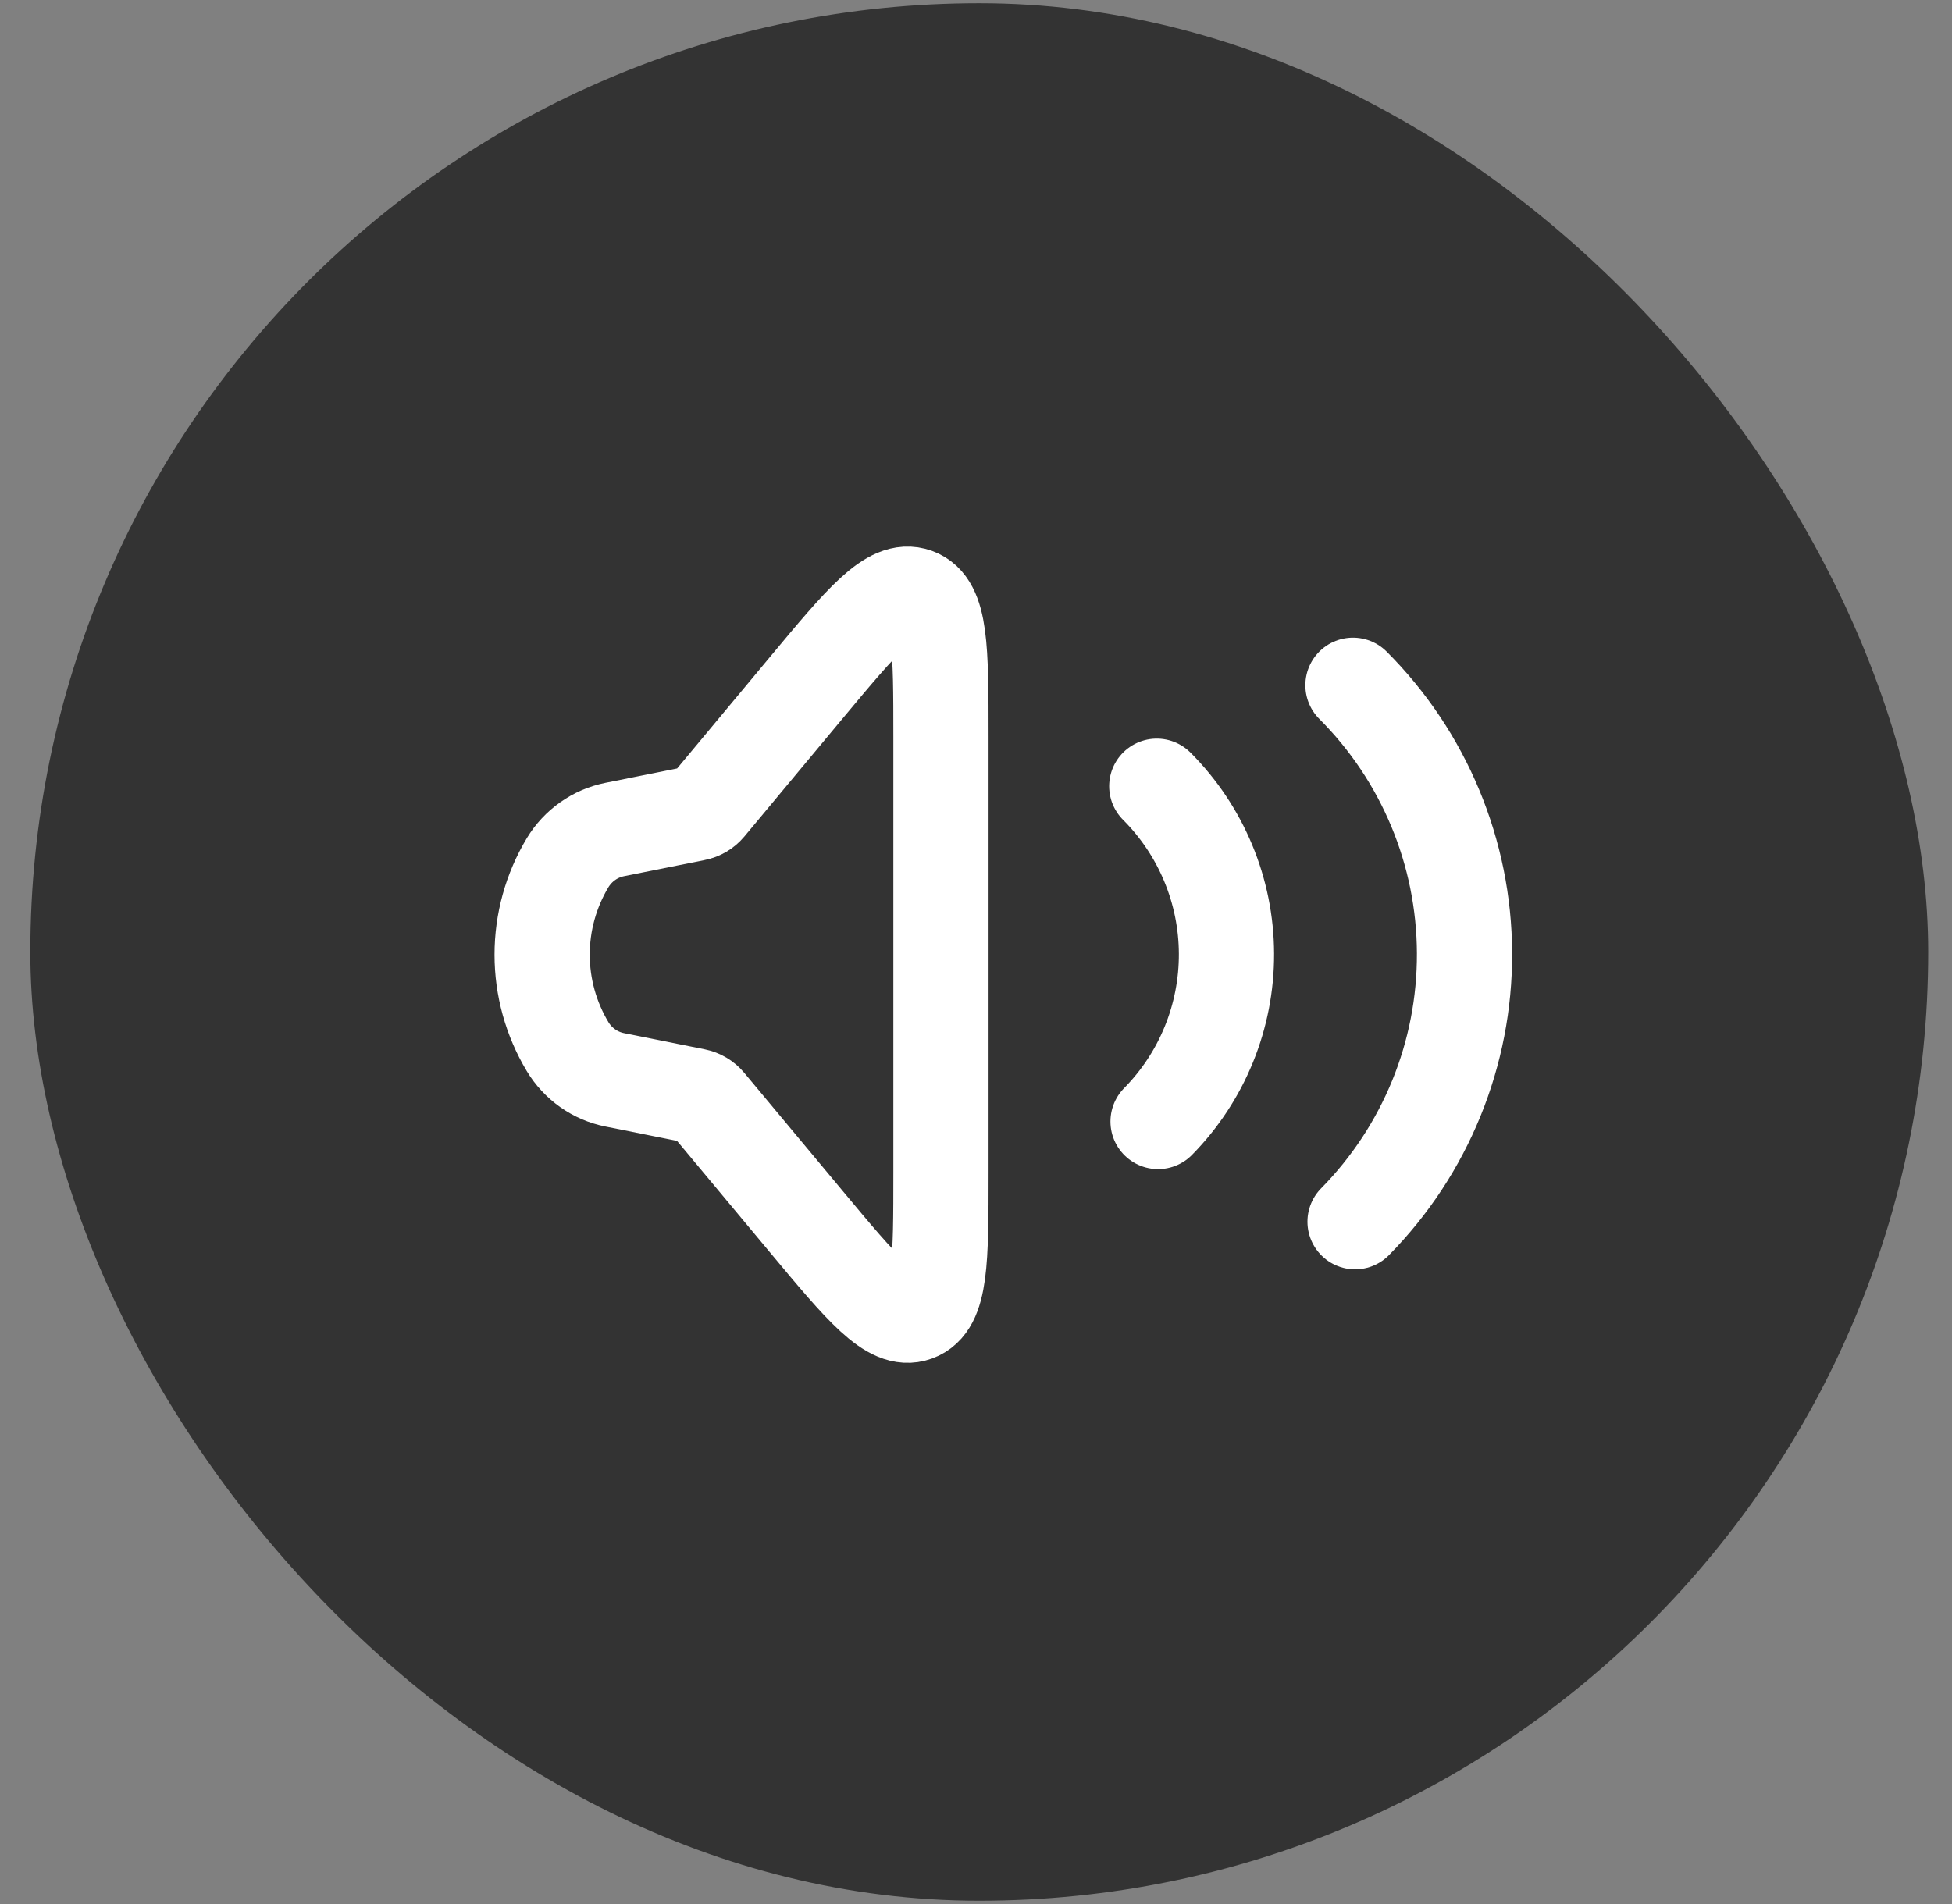 <svg width="41" height="40" viewBox="0 0 41 40" fill="none" xmlns="http://www.w3.org/2000/svg">
<rect x="0" y="0" width="41" height="40" fill="#808080" stroke="none"/>
<rect x="0.637" y="0.068" width="39.863" height="39.863" rx="19.932" fill="black" fill-opacity="0.6"/>
<path d="M11.921 21.986C11.572 21.403 11.387 20.736 11.387 20.056C11.387 19.376 11.572 18.709 11.921 18.126C12.029 17.947 12.173 17.792 12.344 17.671C12.515 17.55 12.709 17.467 12.915 17.426L14.607 17.087C14.709 17.067 14.8 17.013 14.866 16.934L16.933 14.451C18.116 13.031 18.707 12.322 19.235 12.513C19.762 12.704 19.764 13.628 19.764 15.476V24.638C19.764 26.485 19.764 27.408 19.235 27.6C18.709 27.79 18.116 27.081 16.934 25.662L14.864 23.178C14.798 23.099 14.707 23.045 14.607 23.025L12.914 22.686C12.708 22.645 12.514 22.562 12.343 22.441C12.172 22.32 12.029 22.166 11.921 21.986Z" stroke="white" stroke-width="2"/>
<path d="M24.297 16.517C25.23 17.451 25.756 18.715 25.761 20.034C25.766 21.353 25.25 22.621 24.324 23.561M28.418 14.396C29.911 15.889 30.753 17.911 30.761 20.022C30.77 22.134 29.943 24.162 28.462 25.666" stroke="white" stroke-width="2" stroke-linecap="round"/>
</svg>
